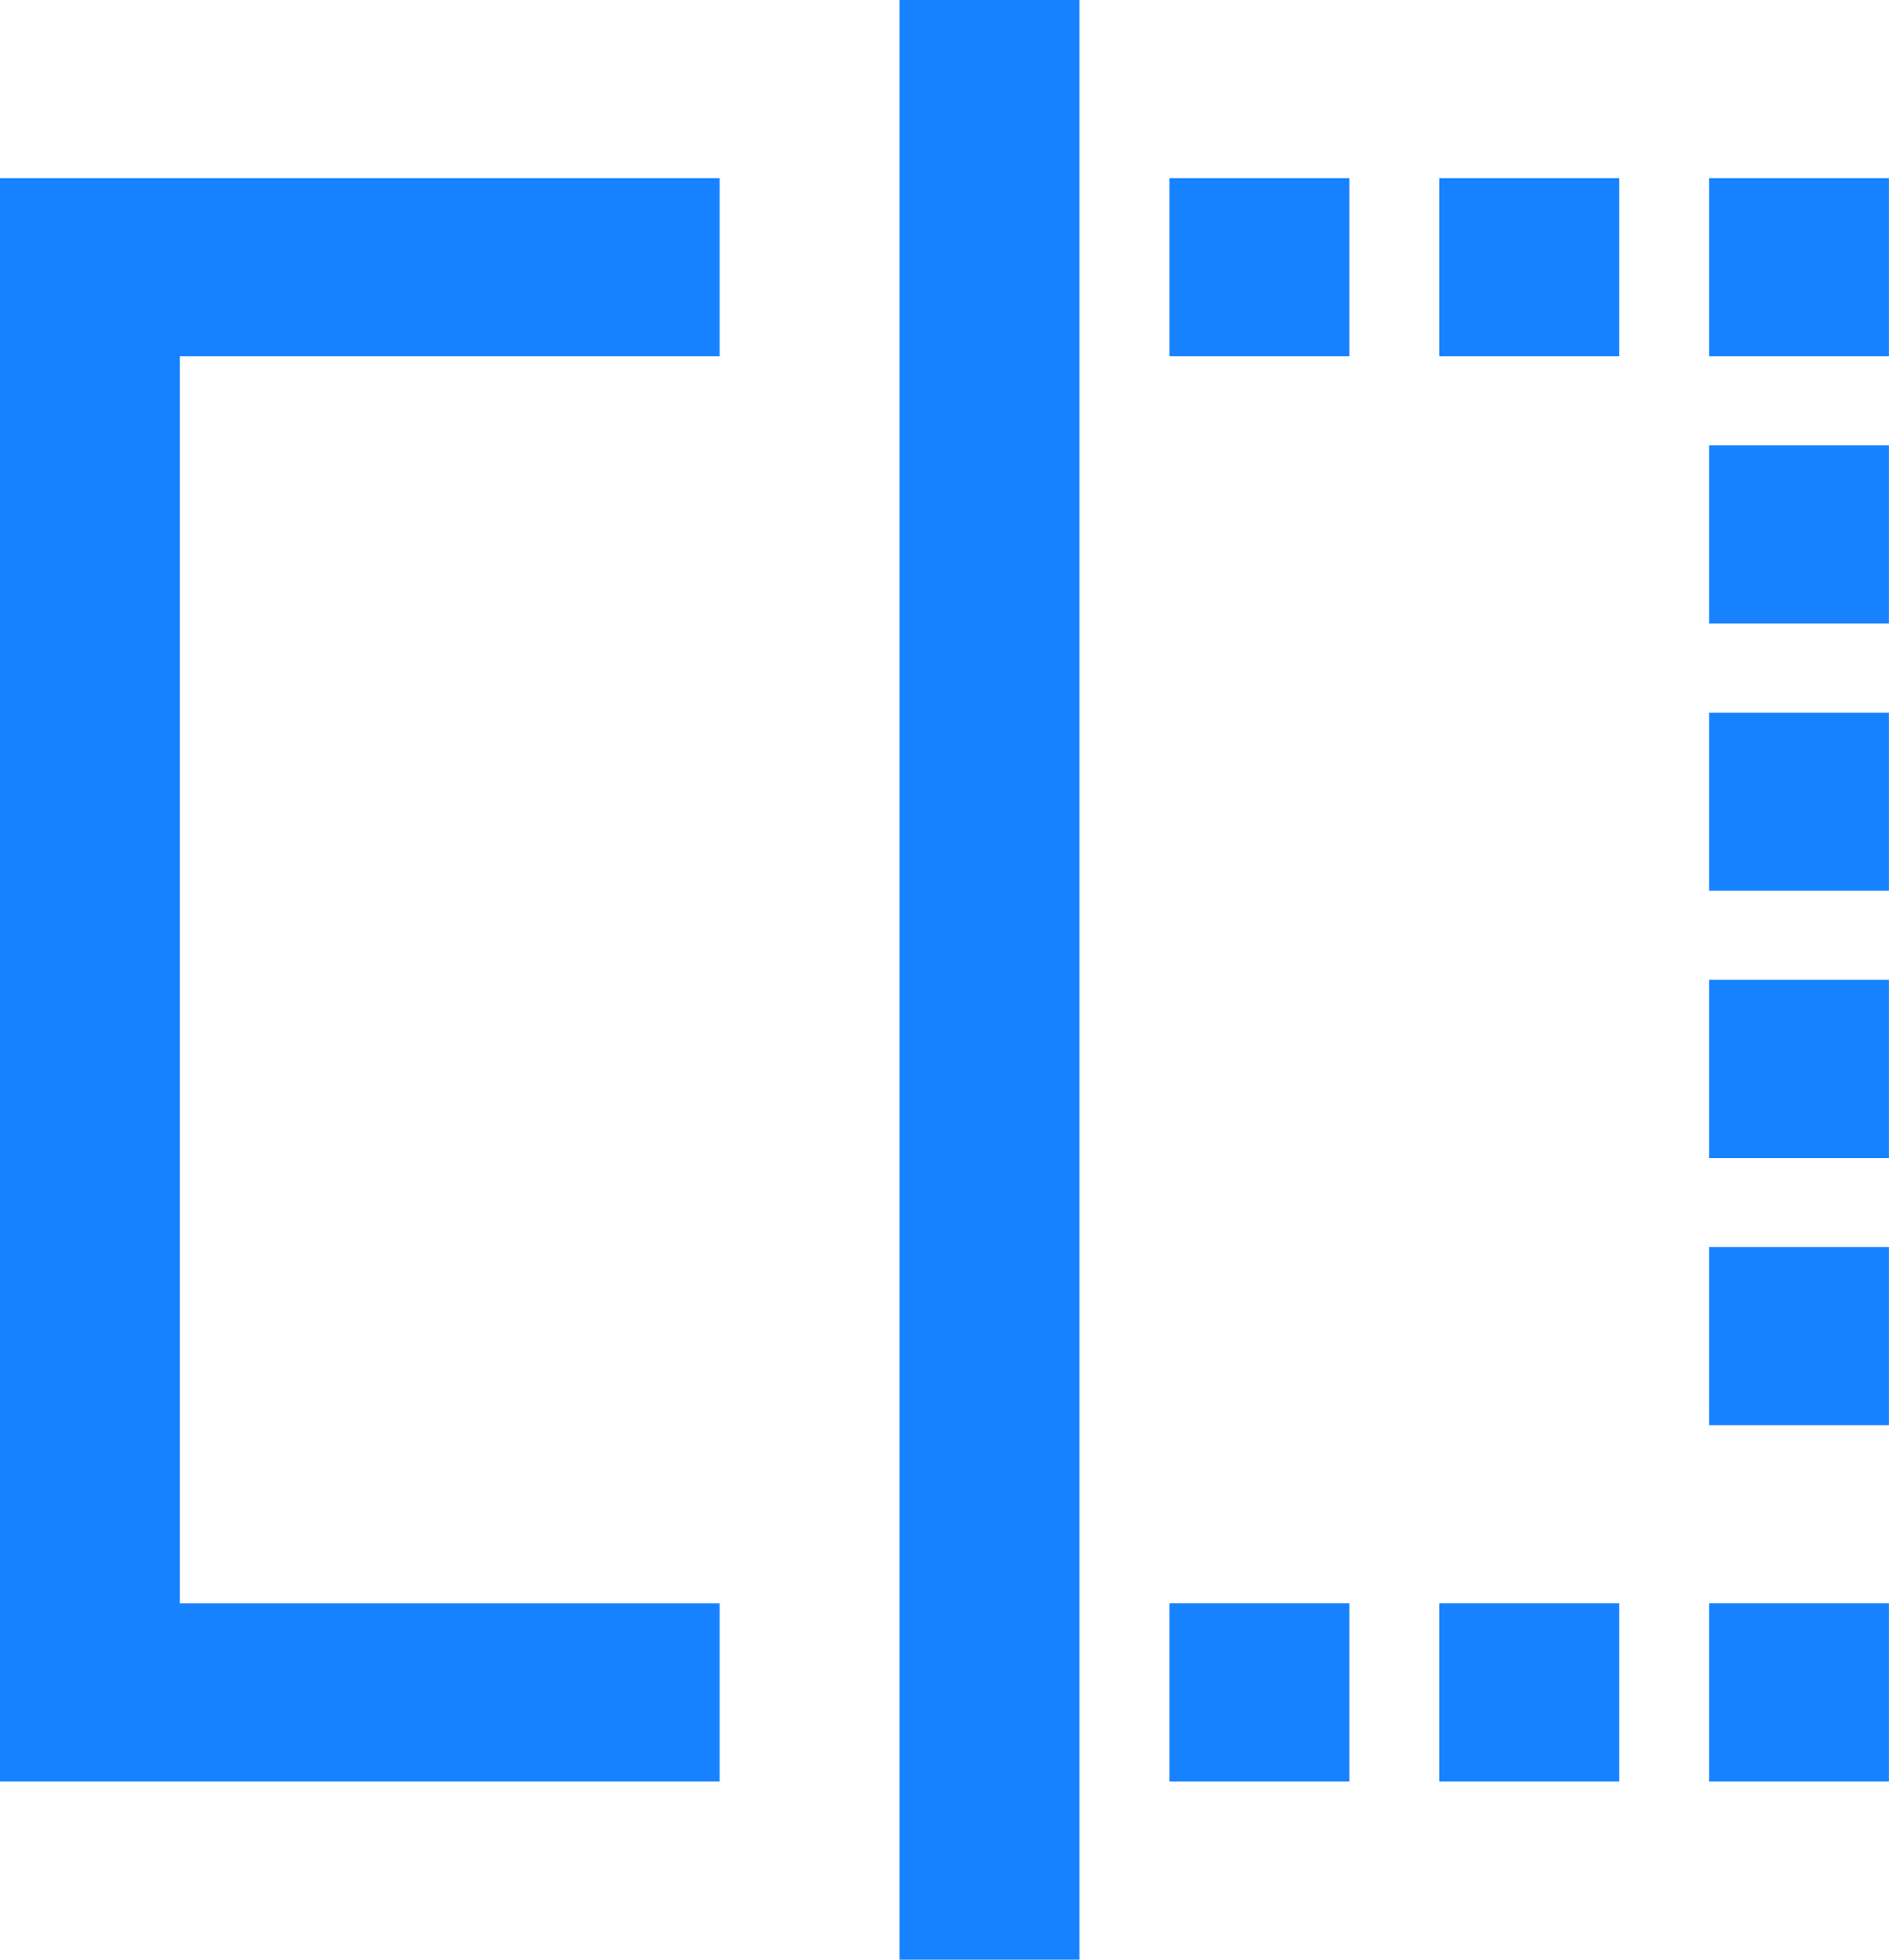 <svg xmlns="http://www.w3.org/2000/svg" xmlns:xlink="http://www.w3.org/1999/xlink" fill="none" version="1.1" width="27" height="28" viewBox="0 0 27 28"><g><g><path d="M12.857,0L15.429,0L15.429,28L12.857,28L12.857,0ZM10.286,22.909L2.571,22.909L2.571,5.09L10.286,5.09L10.286,2.545L0,2.545L0,25.454L10.286,25.454L10.286,22.909ZM19.286,5.09L16.715,5.09L16.715,2.545L19.286,2.545L19.286,5.09ZM23.144,5.09L20.572,5.09L20.572,2.545L23.144,2.545L23.144,5.09ZM24.428,2.545L24.428,5.09L26.999,5.09L26.999,2.545L24.428,2.545ZM24.428,8.909L24.428,6.363L26.999,6.363L26.999,8.909L24.428,8.909ZM24.428,12.727L24.428,10.182L26.999,10.182L26.999,12.727L24.428,12.727ZM24.428,16.546L24.428,14L26.999,14L26.999,16.546L24.428,16.546ZM24.428,17.818L24.428,20.364L26.999,20.364L26.999,17.818L24.428,17.818ZM16.715,22.908L19.286,22.908L19.286,25.454L16.715,25.454L16.715,22.908ZM20.572,22.908L23.144,22.908L23.144,25.454L20.572,25.454L20.572,22.908ZM24.428,22.908L24.428,25.454L26.999,25.454L26.999,22.908L24.428,22.908Z" fill-rule="evenodd" fill="#1682FF" fill-opacity="1"/></g></g></svg>